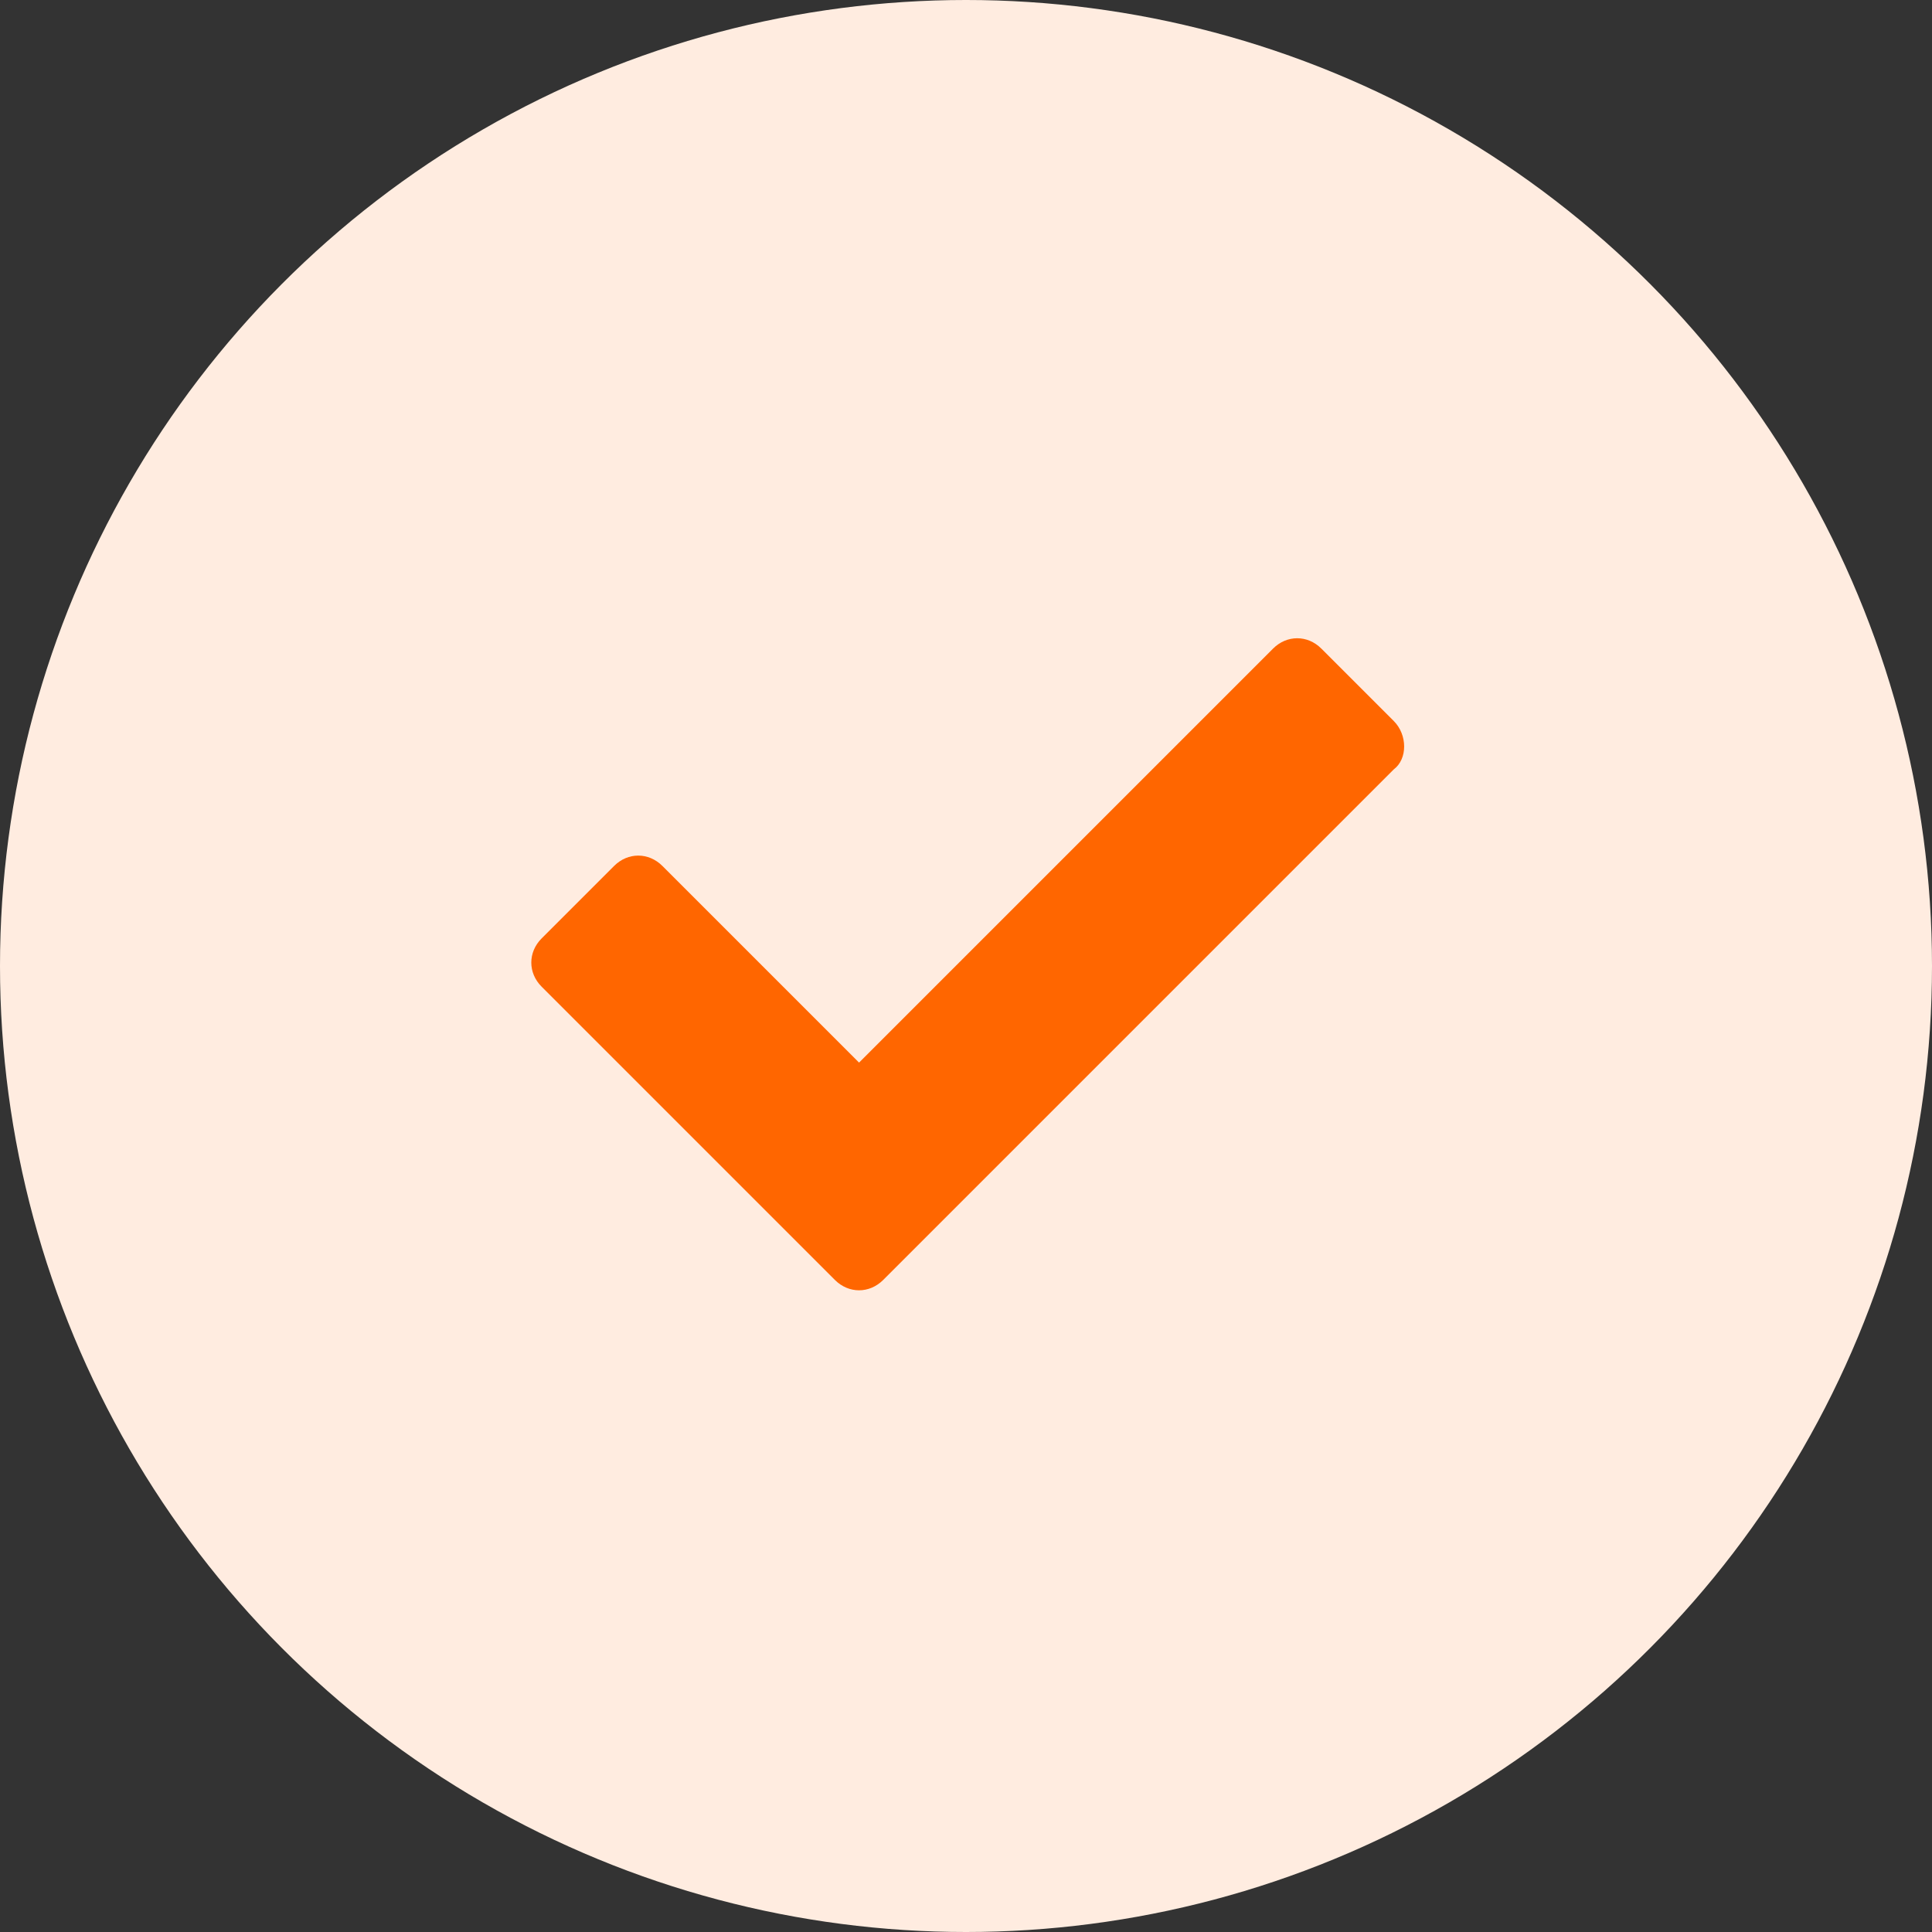 <?xml version="1.0" encoding="utf-8"?>
<!-- Generator: Adobe Illustrator 25.4.1, SVG Export Plug-In . SVG Version: 6.00 Build 0)  -->
<svg version="1.1" id="Layer_1" xmlns="http://www.w3.org/2000/svg" xmlns:xlink="http://www.w3.org/1999/xlink" x="0px" y="0px"
	 viewBox="0 0 56 56" style="enable-background:new 0 0 56 56;" xml:space="preserve">
<rect x="0" y="0" width="56" height="56" fill="#333333" stroke="none"/>
<style type="text/css">
	.st0{fill:#FFECE0;}
	.st1{fill:#FF6600;}
</style>
<circle class="st0" cx="28" cy="28" r="28"/>
<path class="st1" d="M40.4,20.9l-2.1-2.1c-0.4-0.4-1-0.4-1.4,0l-12,12l-5.7-5.7c-0.4-0.4-1-0.4-1.4,0l-2.1,2.1c-0.4,0.4-0.4,1,0,1.4
	l8.5,8.5c0.4,0.4,1,0.4,1.4,0l14.8-14.8C40.8,22,40.8,21.3,40.4,20.9z"/>
</svg>

